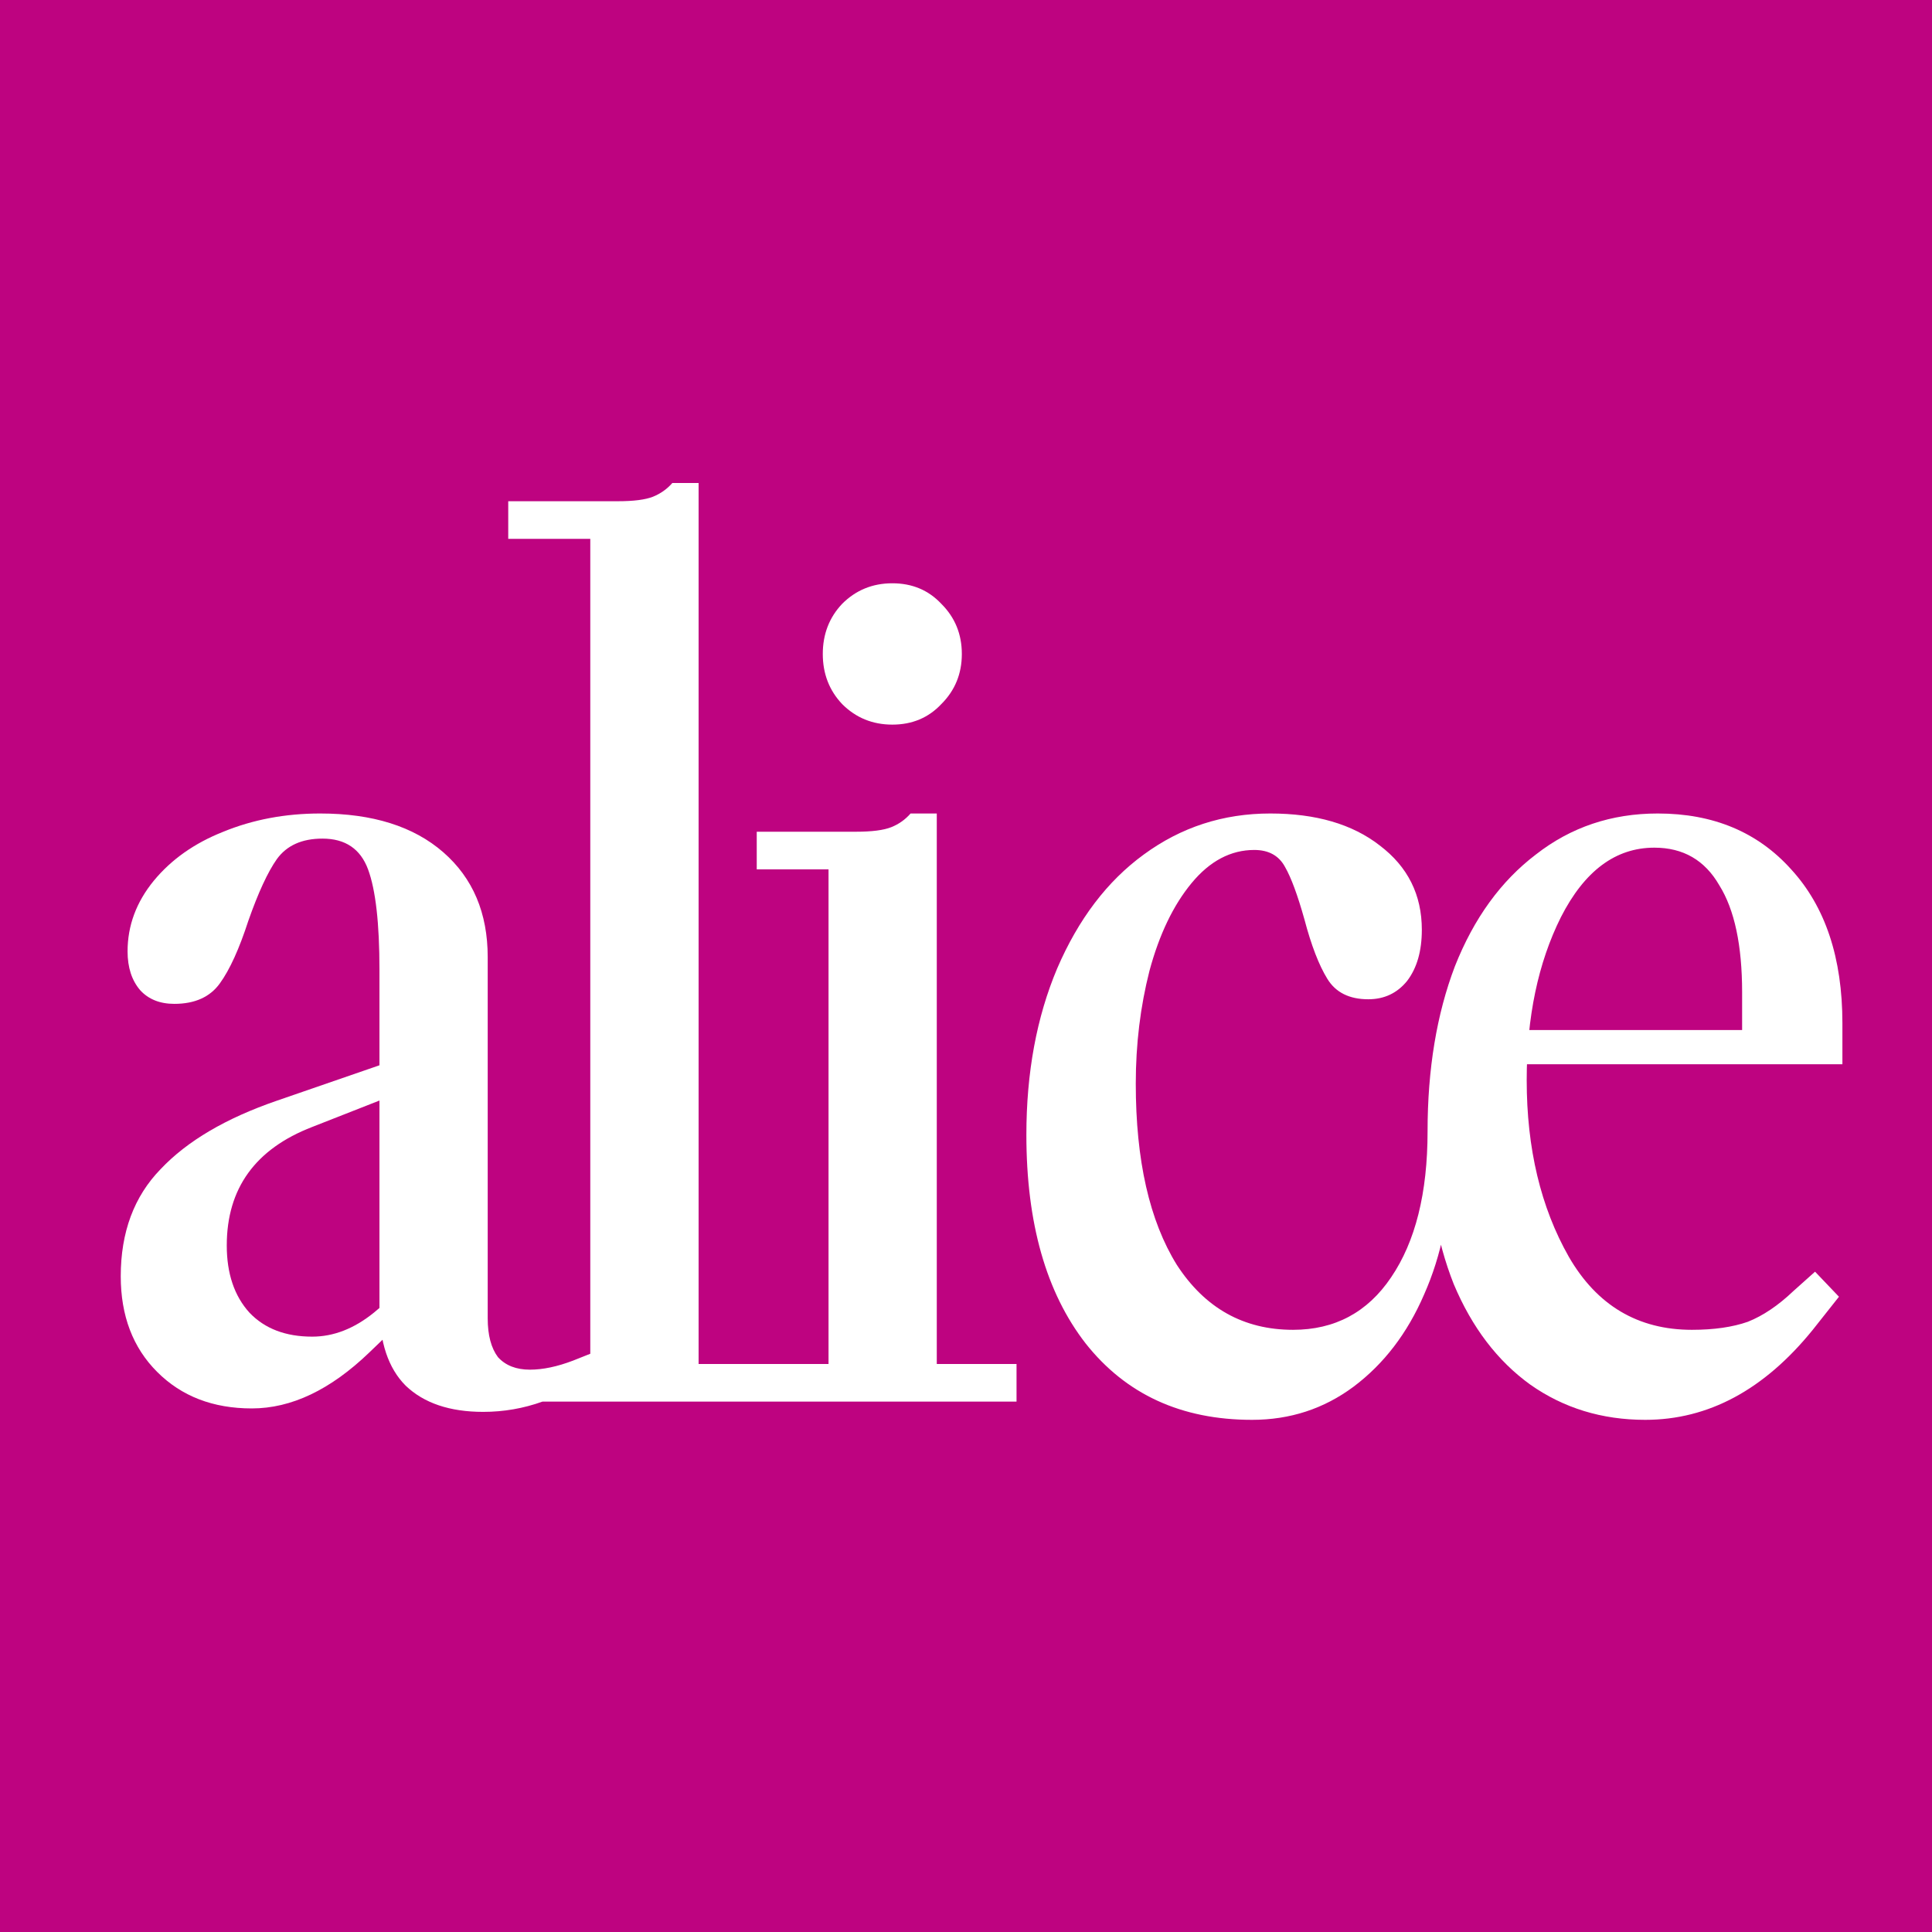 <svg width="32" height="32" viewBox="0 0 32 32" fill="none" xmlns="http://www.w3.org/2000/svg">
<rect width="32" height="32" fill="#BE0380"/>
<path d="M20.775 14.078C20.385 14.078 20.039 14.261 19.737 14.626C19.435 14.991 19.202 15.475 19.039 16.079C18.888 16.671 18.812 17.294 18.812 17.948C18.812 19.219 19.039 20.22 19.492 20.95C19.957 21.667 20.599 22.026 21.417 22.026C22.109 22.026 22.651 21.736 23.041 21.157C23.443 20.566 23.645 19.76 23.645 18.741L24.022 19.269C24.022 20.062 23.878 20.786 23.588 21.44C23.311 22.082 22.921 22.592 22.418 22.969C21.927 23.334 21.367 23.517 20.738 23.517C19.567 23.517 18.649 23.095 17.982 22.252C17.327 21.409 17 20.257 17 18.797C17 17.765 17.17 16.847 17.51 16.041C17.862 15.223 18.34 14.594 18.944 14.154C19.561 13.701 20.259 13.474 21.04 13.474C21.795 13.474 22.399 13.65 22.852 14.003C23.318 14.355 23.55 14.821 23.55 15.4C23.55 15.752 23.469 16.035 23.305 16.249C23.141 16.45 22.927 16.551 22.663 16.551C22.349 16.551 22.122 16.438 21.984 16.211C21.845 15.985 21.719 15.658 21.606 15.23C21.493 14.827 21.386 14.537 21.285 14.361C21.184 14.173 21.015 14.078 20.775 14.078ZM30.025 22.026C29.22 23.02 28.295 23.517 27.25 23.517C26.533 23.517 25.897 23.322 25.344 22.932C24.803 22.541 24.381 21.988 24.079 21.27C23.79 20.541 23.645 19.697 23.645 18.741C23.645 17.709 23.796 16.797 24.098 16.004C24.412 15.211 24.859 14.594 25.438 14.154C26.017 13.701 26.69 13.474 27.458 13.474C28.377 13.474 29.113 13.782 29.667 14.399C30.233 15.016 30.516 15.865 30.516 16.948V17.627H24.287V17.061H28.855V16.438C28.855 15.658 28.729 15.066 28.477 14.663C28.238 14.248 27.88 14.04 27.401 14.04C26.759 14.04 26.244 14.424 25.853 15.192C25.476 15.947 25.287 16.847 25.287 17.891C25.287 19.024 25.52 19.999 25.985 20.817C26.451 21.623 27.131 22.026 28.024 22.026C28.389 22.026 28.698 21.981 28.949 21.893C29.201 21.793 29.453 21.623 29.704 21.384L30.063 21.063L30.459 21.478L30.025 22.026Z" fill="white"/>
<path d="M6.663 18.08L5.171 18.666C4.228 19.03 3.756 19.685 3.756 20.629C3.756 21.094 3.881 21.466 4.133 21.743C4.385 22.007 4.731 22.139 5.171 22.139C5.524 22.139 5.864 22.007 6.191 21.743L6.549 21.441L6.606 21.931L6.115 22.403C5.473 23.02 4.825 23.328 4.171 23.328C3.529 23.328 3.007 23.127 2.604 22.724C2.201 22.322 2 21.793 2 21.139C2 20.409 2.22 19.817 2.661 19.364C3.101 18.898 3.743 18.521 4.586 18.231L6.663 17.514V18.08ZM8.985 23.215C8.67 23.328 8.343 23.385 8.003 23.385C7.449 23.385 7.021 23.24 6.719 22.951C6.43 22.661 6.285 22.227 6.285 21.648V16.061C6.285 15.293 6.222 14.739 6.096 14.399C5.97 14.06 5.719 13.89 5.341 13.89C5.001 13.89 4.75 14.003 4.586 14.229C4.435 14.443 4.278 14.783 4.114 15.249C3.963 15.714 3.806 16.061 3.642 16.287C3.479 16.514 3.227 16.627 2.887 16.627C2.648 16.627 2.459 16.551 2.321 16.4C2.182 16.237 2.113 16.023 2.113 15.758C2.113 15.331 2.258 14.941 2.547 14.588C2.837 14.236 3.221 13.965 3.699 13.776C4.19 13.575 4.725 13.474 5.303 13.474C6.172 13.474 6.851 13.688 7.342 14.116C7.833 14.544 8.078 15.123 8.078 15.853V21.837C8.078 22.114 8.135 22.328 8.248 22.479C8.374 22.617 8.55 22.686 8.777 22.686C8.991 22.686 9.23 22.636 9.494 22.535L9.966 22.347V22.875L8.985 23.215ZM14.78 12.002C14.453 12.002 14.176 11.889 13.949 11.662C13.735 11.436 13.628 11.159 13.628 10.832C13.628 10.504 13.735 10.227 13.949 10.001C14.176 9.774 14.453 9.661 14.78 9.661C15.107 9.661 15.378 9.774 15.591 10.001C15.818 10.227 15.931 10.504 15.931 10.832C15.931 11.159 15.818 11.436 15.591 11.662C15.378 11.889 15.107 12.002 14.78 12.002ZM9.777 22.611V8.661H11.571V23.215H8.834L9.777 22.611ZM13.723 14.248H15.516V23.215H13.723V14.248ZM16.837 22.592V23.215H11.042V22.592H16.837ZM10.23 8.302C10.495 8.302 10.69 8.277 10.816 8.227C10.941 8.176 11.048 8.101 11.136 8H11.571V8.925H8.418V8.302H10.23ZM14.176 13.776C14.44 13.776 14.635 13.751 14.761 13.701C14.887 13.651 14.994 13.575 15.082 13.474H15.516V14.399H12.534V13.776H14.176Z" fill="white"/>
</svg>
